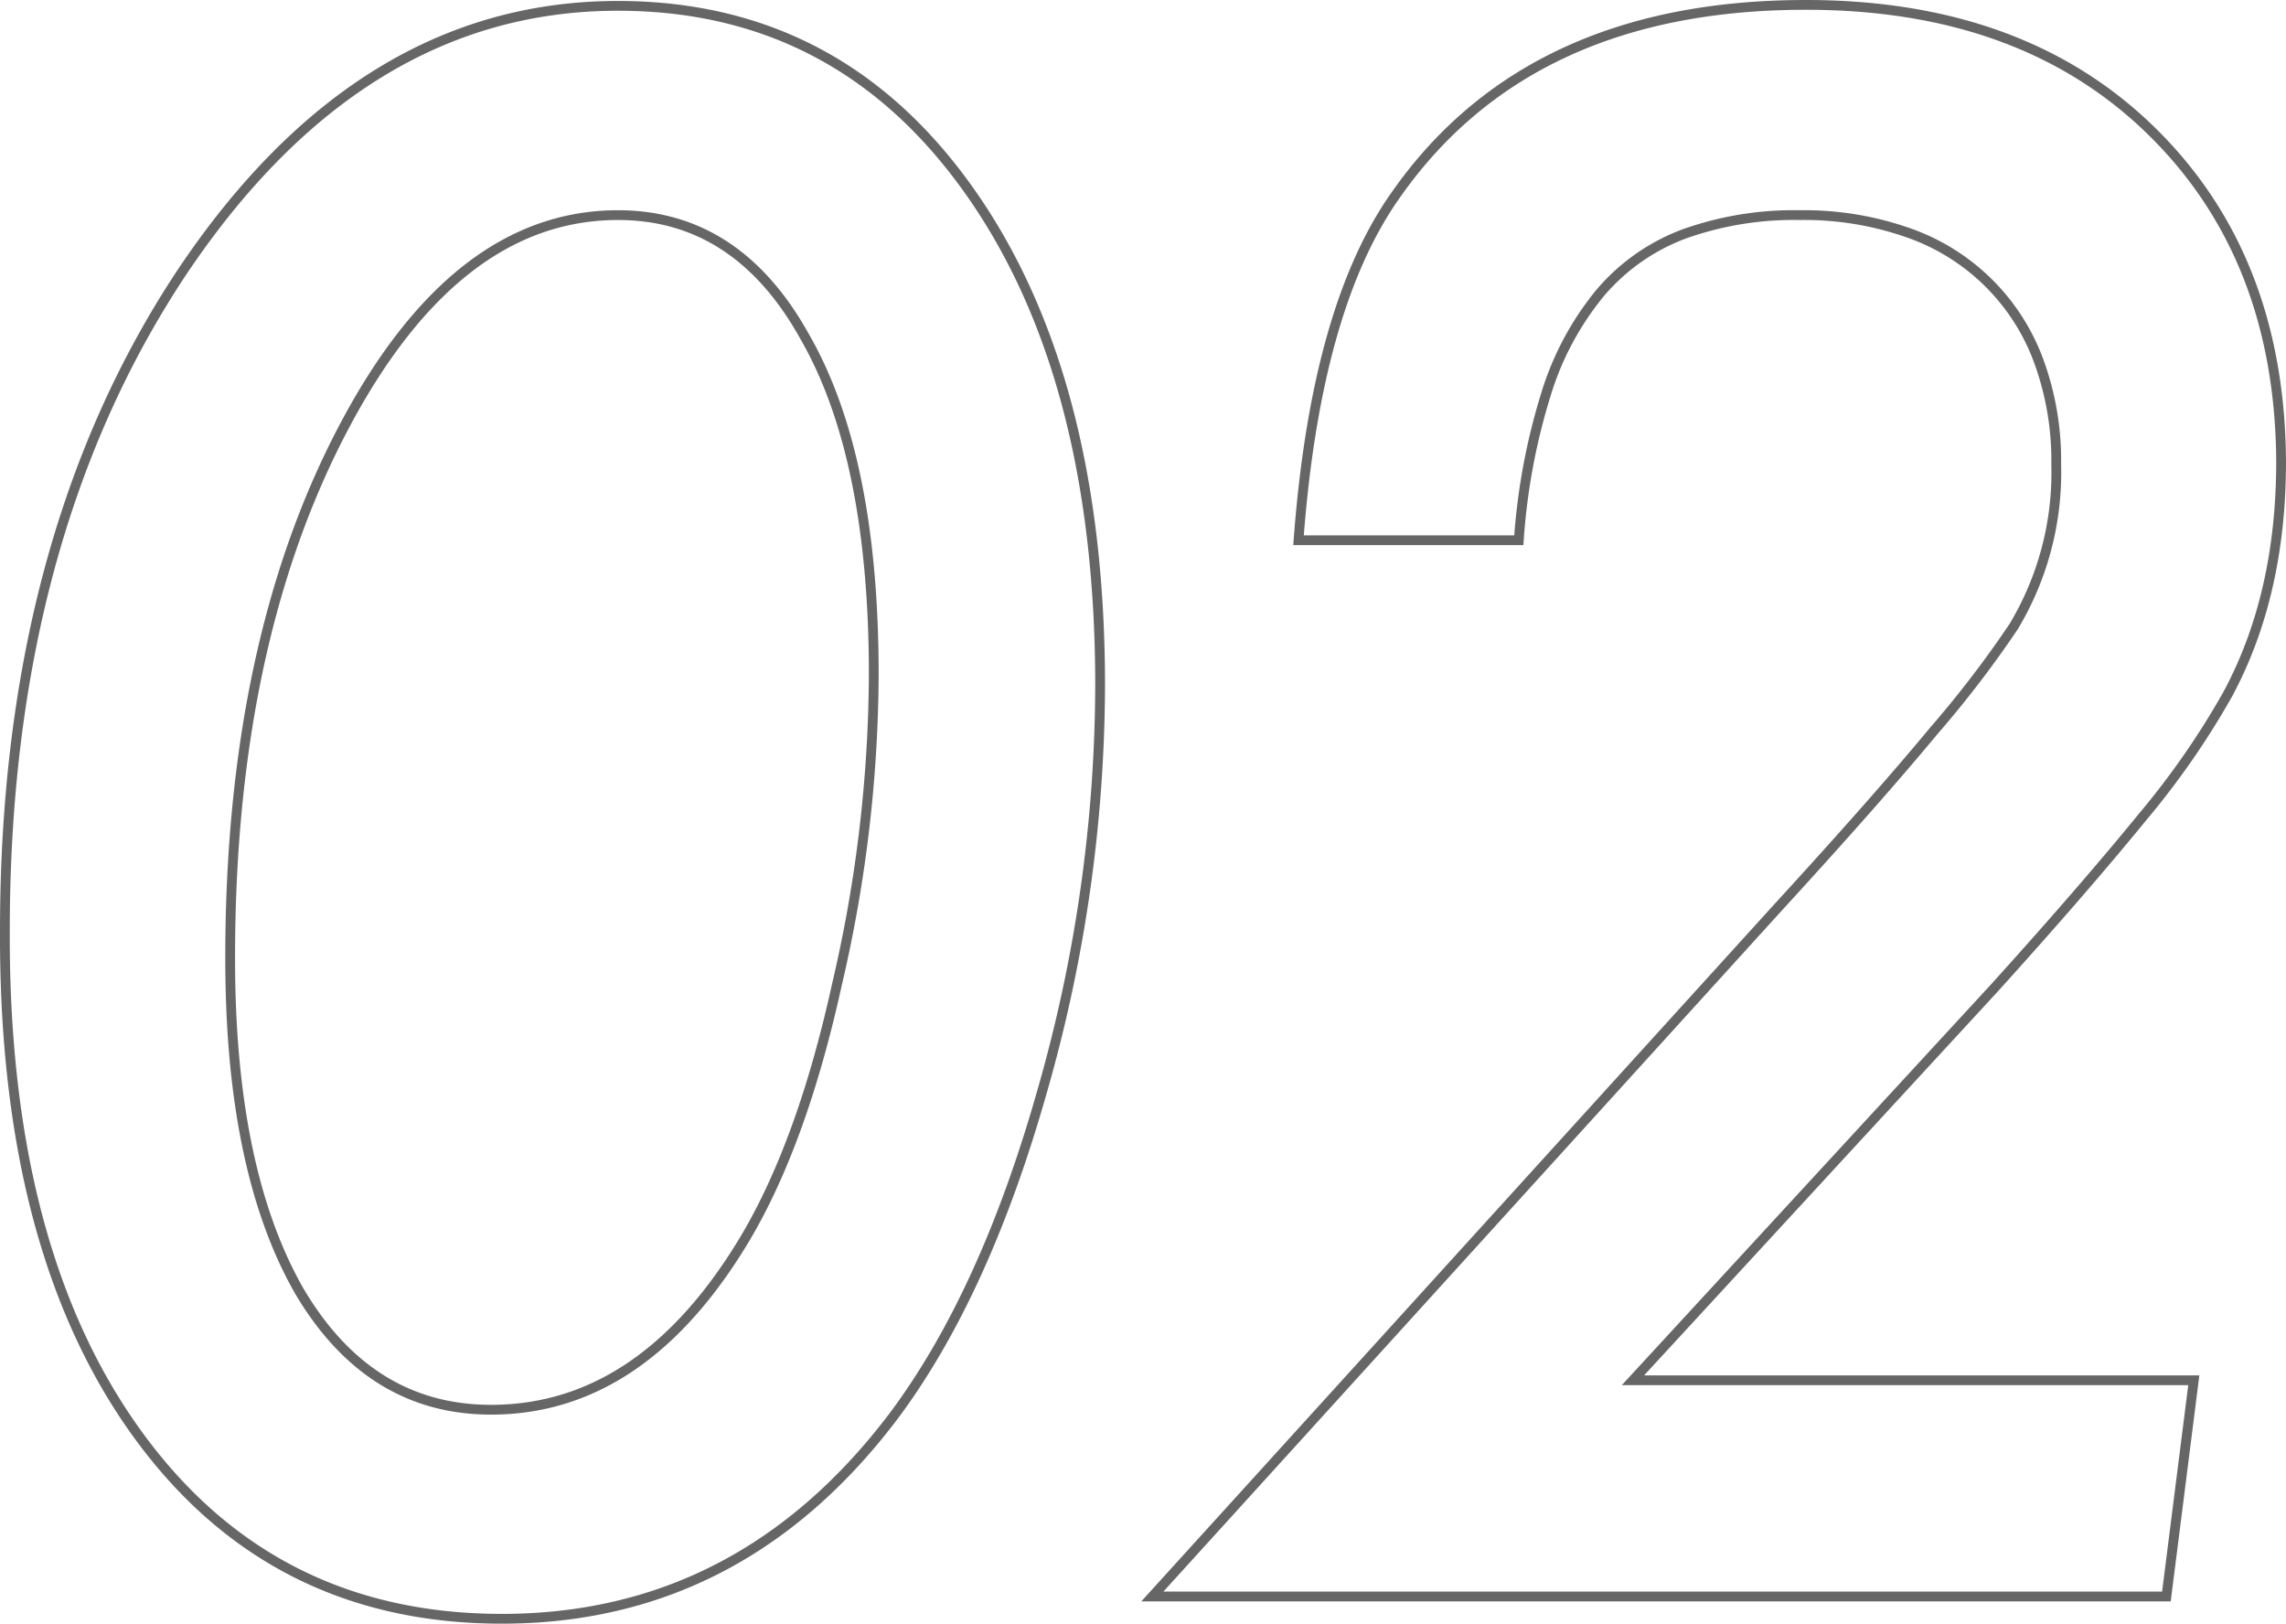 <svg xmlns="http://www.w3.org/2000/svg" viewBox="0 0 233.79 166.05"><defs><style>.cls-1{fill:none;stroke:#666;stroke-miterlimit:10;}</style></defs><g id="レイヤー_2" data-name="レイヤー 2"><g id="pc"><path class="cls-1" d="M112.51,70.16a151.71,151.71,0,0,1-5.92,41.41q-5.91,20.87-15.26,33.33-15.67,20.65-40,20.65-23.58,0-37.27-18.89T.5,95.17q0-40,18.06-67.26Q36.83.59,63.2.6,85.73.6,99.12,19.5T112.51,70.16ZM89.36,69q0-22.22-7-34.46Q75.45,22,63.2,22,46.49,22,35,44T23.54,98.08q0,21.58,7.06,33.94,7.17,12.15,19.62,12.15,15.57,0,26.06-17.65,5.81-9.85,9.34-25.95A141.09,141.09,0,0,0,89.36,69Z"/><path class="cls-1" d="M224.36,141.16l-2.8,22.11H117.85l64-70.48q10-10.91,15.88-18a109.78,109.78,0,0,0,8.2-10.7,30.57,30.57,0,0,0,4.36-16.6,29.51,29.51,0,0,0-1.82-10.65A21.84,21.84,0,0,0,195,23.75,32,32,0,0,0,184.08,22a33.39,33.39,0,0,0-11.83,1.92,20.8,20.8,0,0,0-8.57,6,30.09,30.09,0,0,0-5.55,10.33,64.82,64.82,0,0,0-2.8,15H132.8q1.77-23.67,9.86-35.19Q156.26.5,184.7.5,206.83.5,220,13.37t13.29,33.84q0,13.71-5.51,23.88a82.6,82.6,0,0,1-8.66,12.46q-6,7.36-15.11,17.44L167,141.16Z"/></g></g></svg>